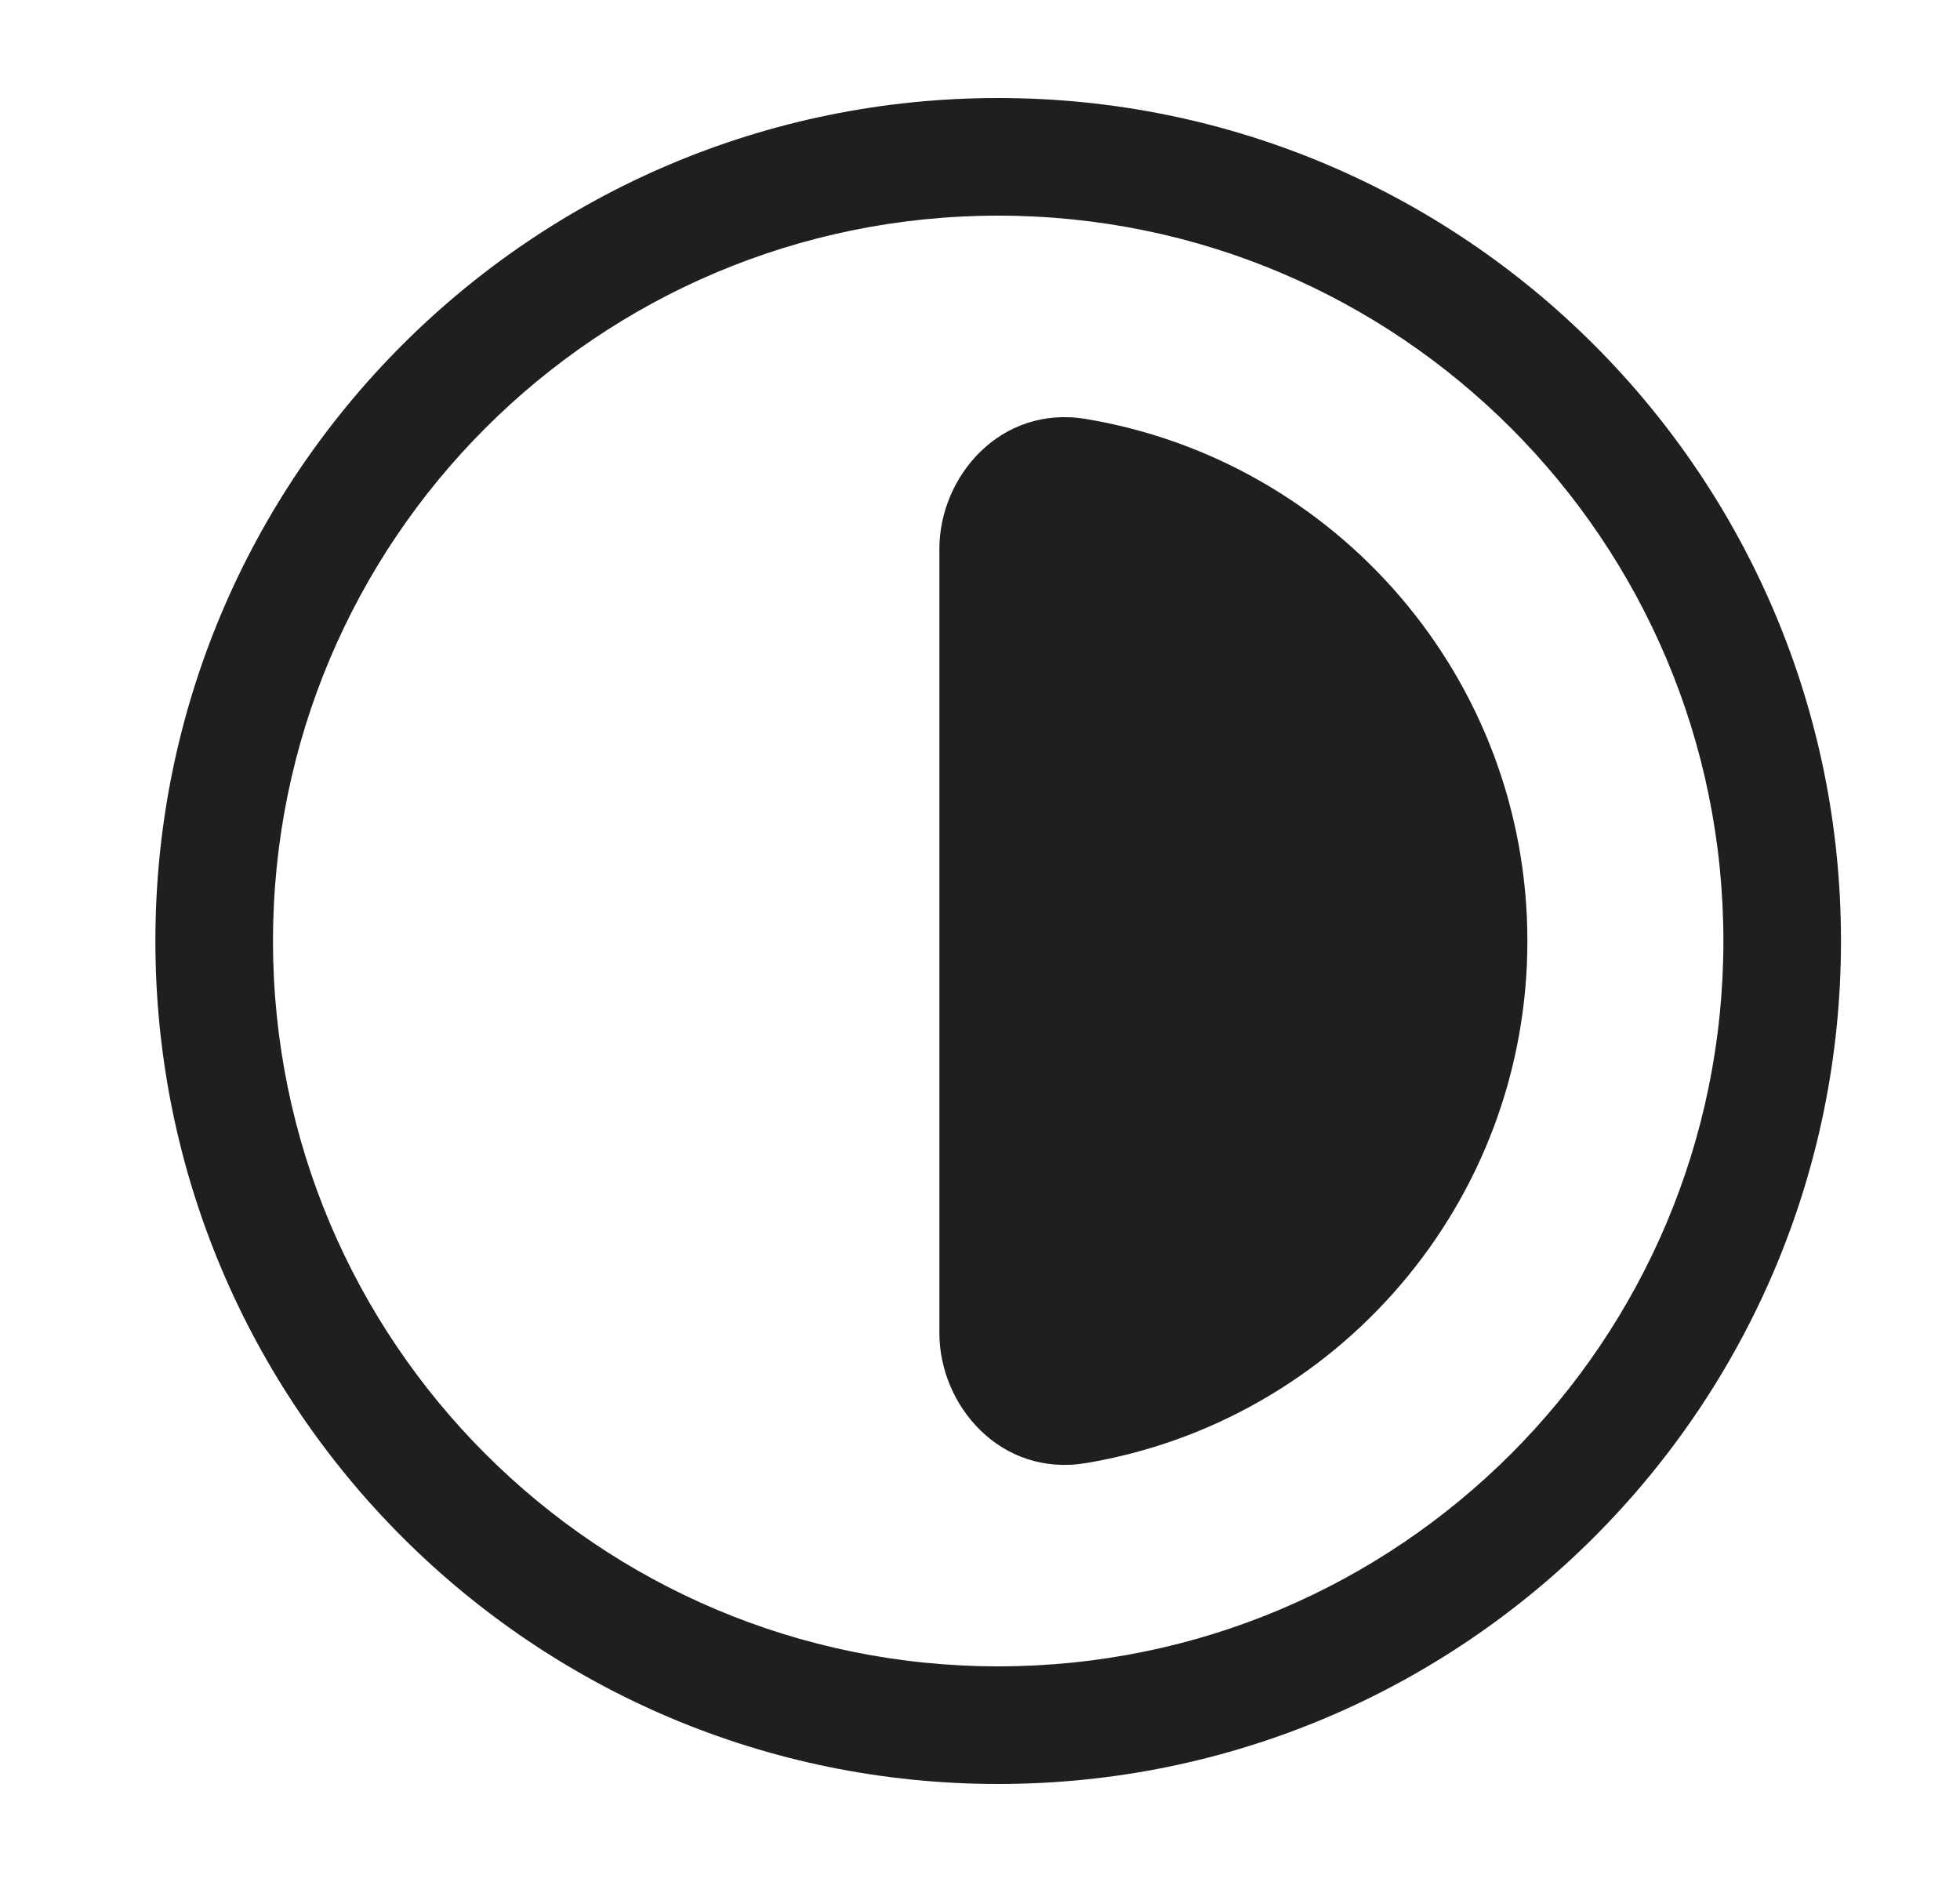 <svg width="25" height="24" viewBox="0 0 25 24" fill="none" xmlns="http://www.w3.org/2000/svg">
<path fill-rule="evenodd" clip-rule="evenodd" d="M1.982 12C1.982 6.063 6.795 1.25 12.732 1.25C18.669 1.25 23.482 6.063 23.482 12C23.482 17.937 18.669 22.75 12.732 22.75C6.795 22.75 1.982 17.937 1.982 12ZM12.732 2.75C7.623 2.75 3.482 6.891 3.482 12C3.482 17.109 7.623 21.25 12.732 21.25C17.841 21.25 21.982 17.109 21.982 12C21.982 6.891 17.841 2.75 12.732 2.75Z" fill="#1F1F1F"/>
<path fill-rule="evenodd" clip-rule="evenodd" d="M13.851 5.343C12.765 5.161 11.982 6.074 11.982 7V17C11.982 17.926 12.765 18.839 13.851 18.658C17.047 18.124 19.482 15.347 19.482 12C19.482 8.653 17.047 5.876 13.851 5.343Z" fill="#1F1F1F"/>
</svg>
